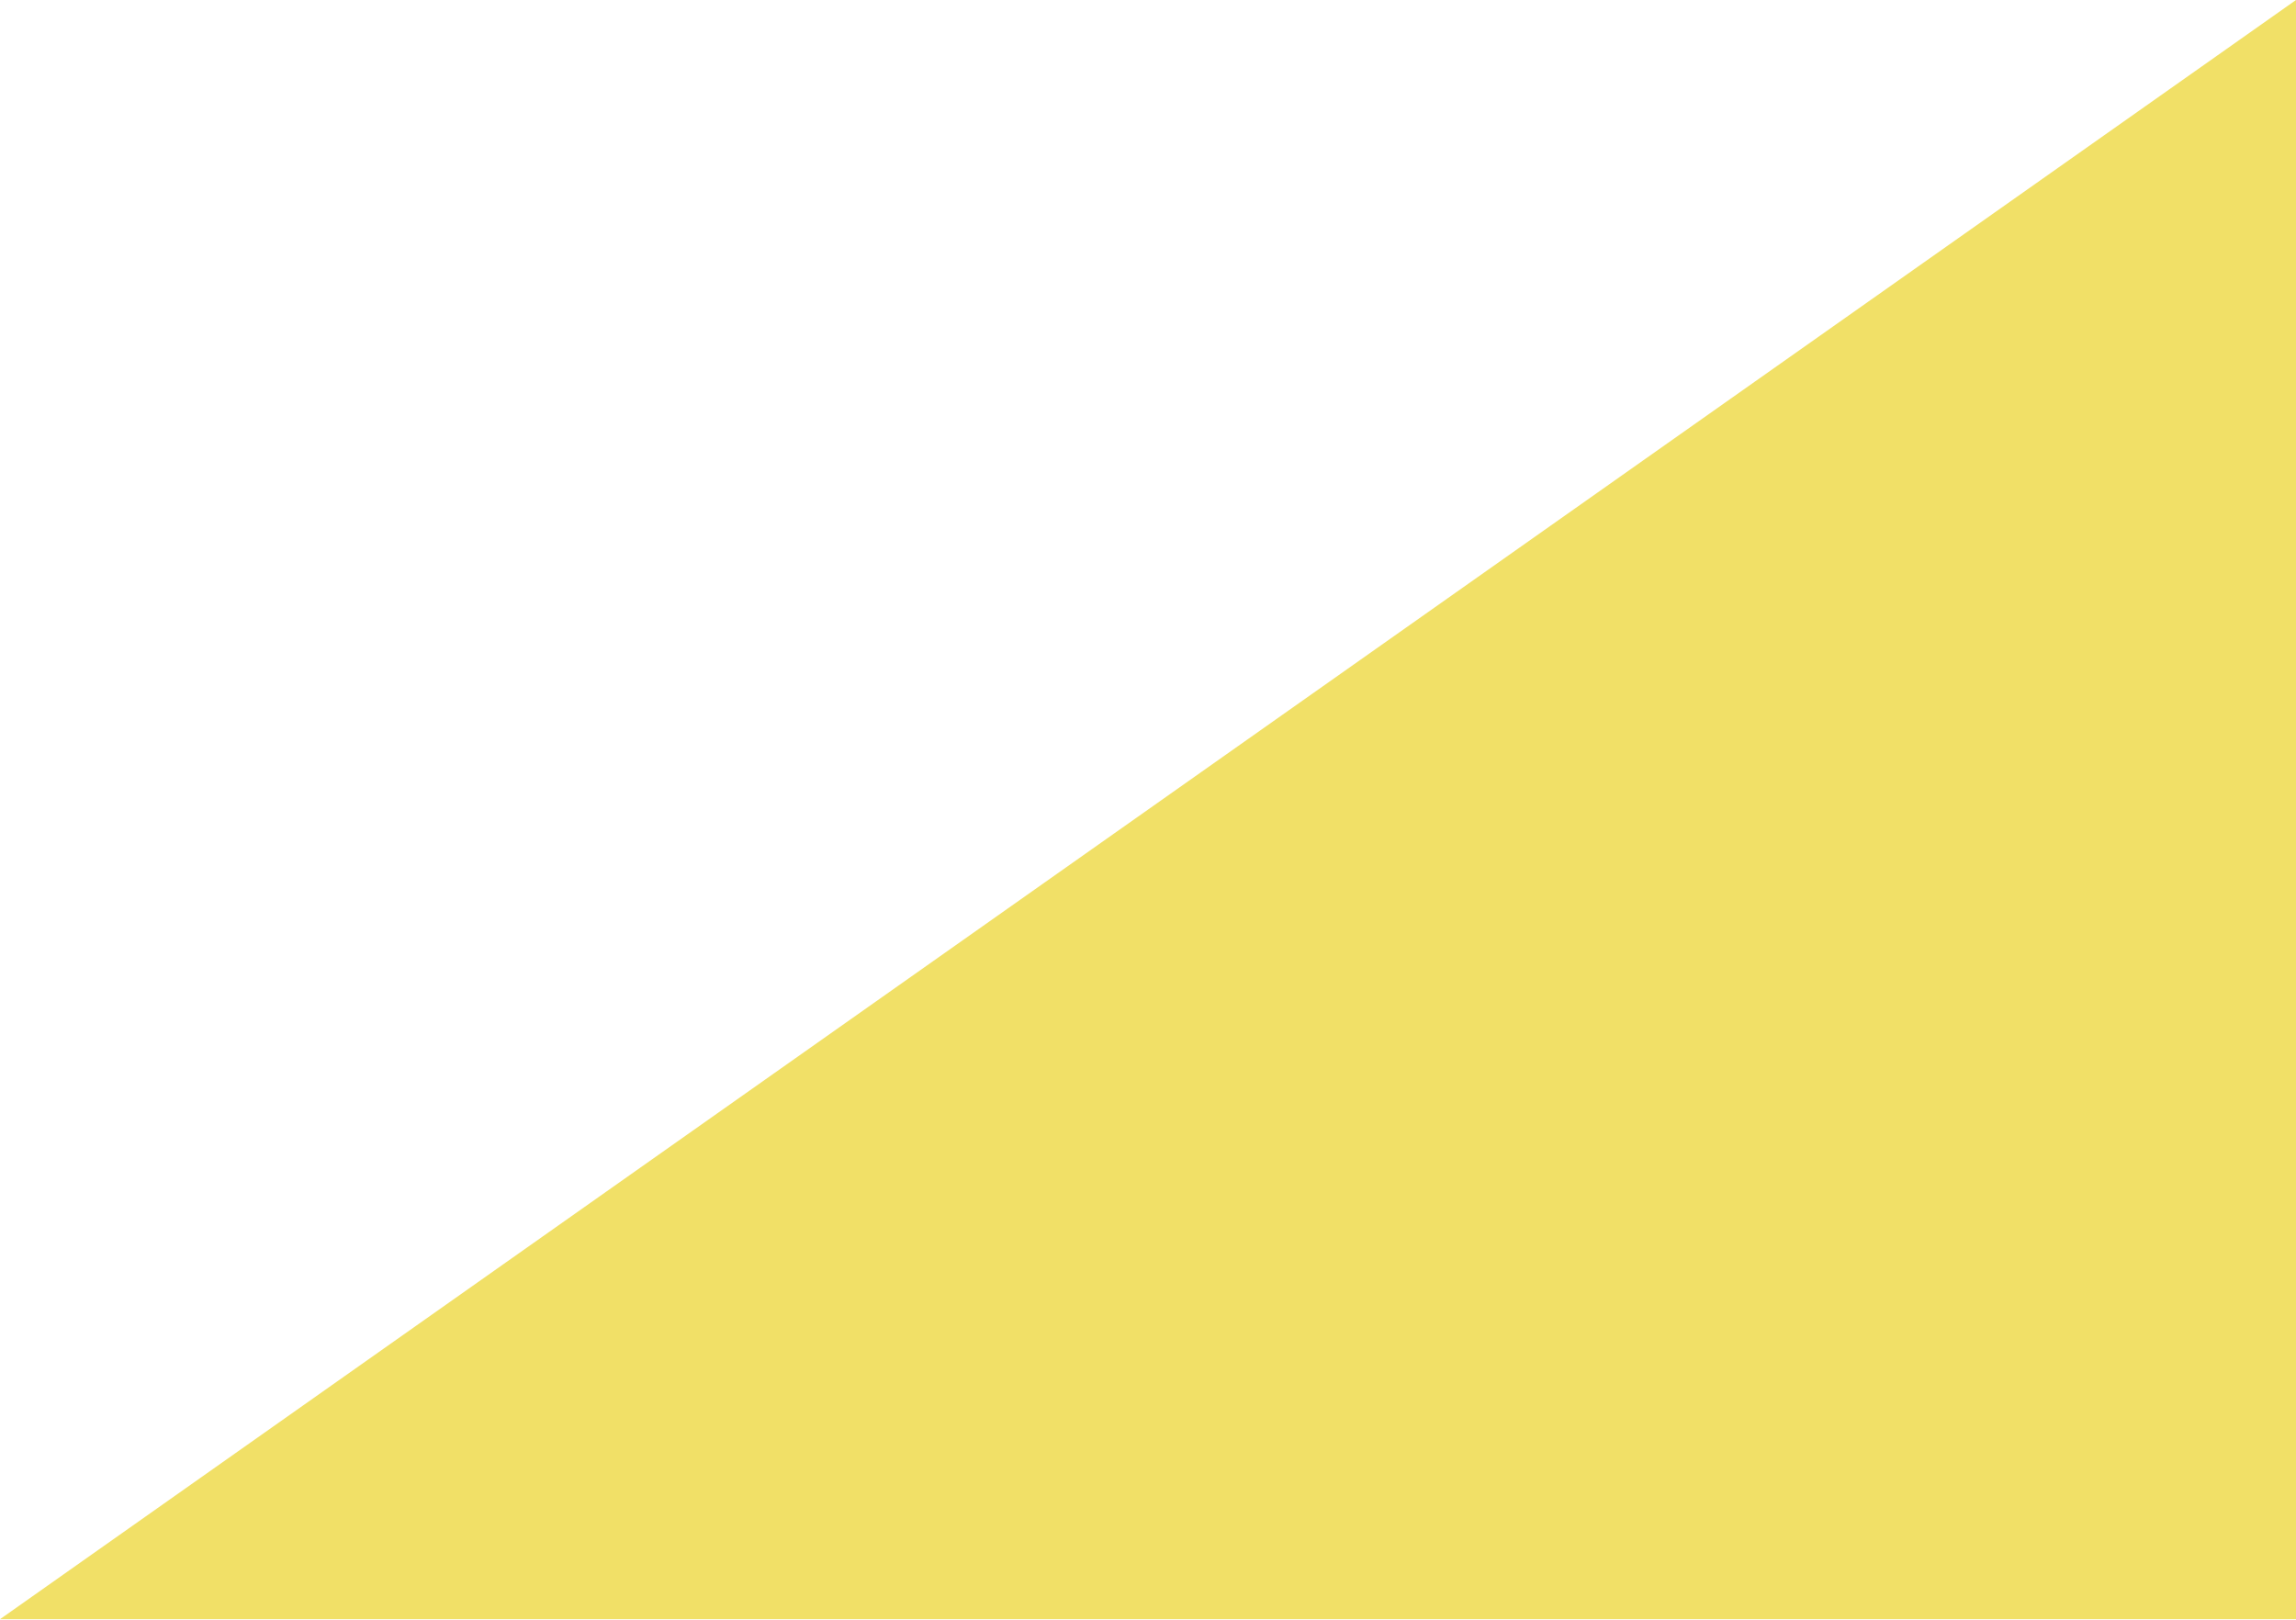 <?xml version="1.0" encoding="utf-8"?>
<!-- Generator: Adobe Illustrator 24.3.0, SVG Export Plug-In . SVG Version: 6.00 Build 0)  -->
<svg version="1.1" id="Laag_1" xmlns="http://www.w3.org/2000/svg" xmlns:xlink="http://www.w3.org/1999/xlink" x="0px" y="0px"
	 viewBox="0 0 2000 1411" style="enable-background:new 0 0 2000 1411;" xml:space="preserve">
<style type="text/css">
	.st0{fill:#FFFFFF;}
	.st1{fill:#BE4373;}
	.st2{fill:#CD752C;}
	.st3{fill:#AAC686;}
	.st4{fill:#F1E067;}
	.st5{fill:#CB2F1D;}
</style>
<polygon class="st4" points="2000,1410.5 0,1410.5 2000,0 "/>
</svg>
